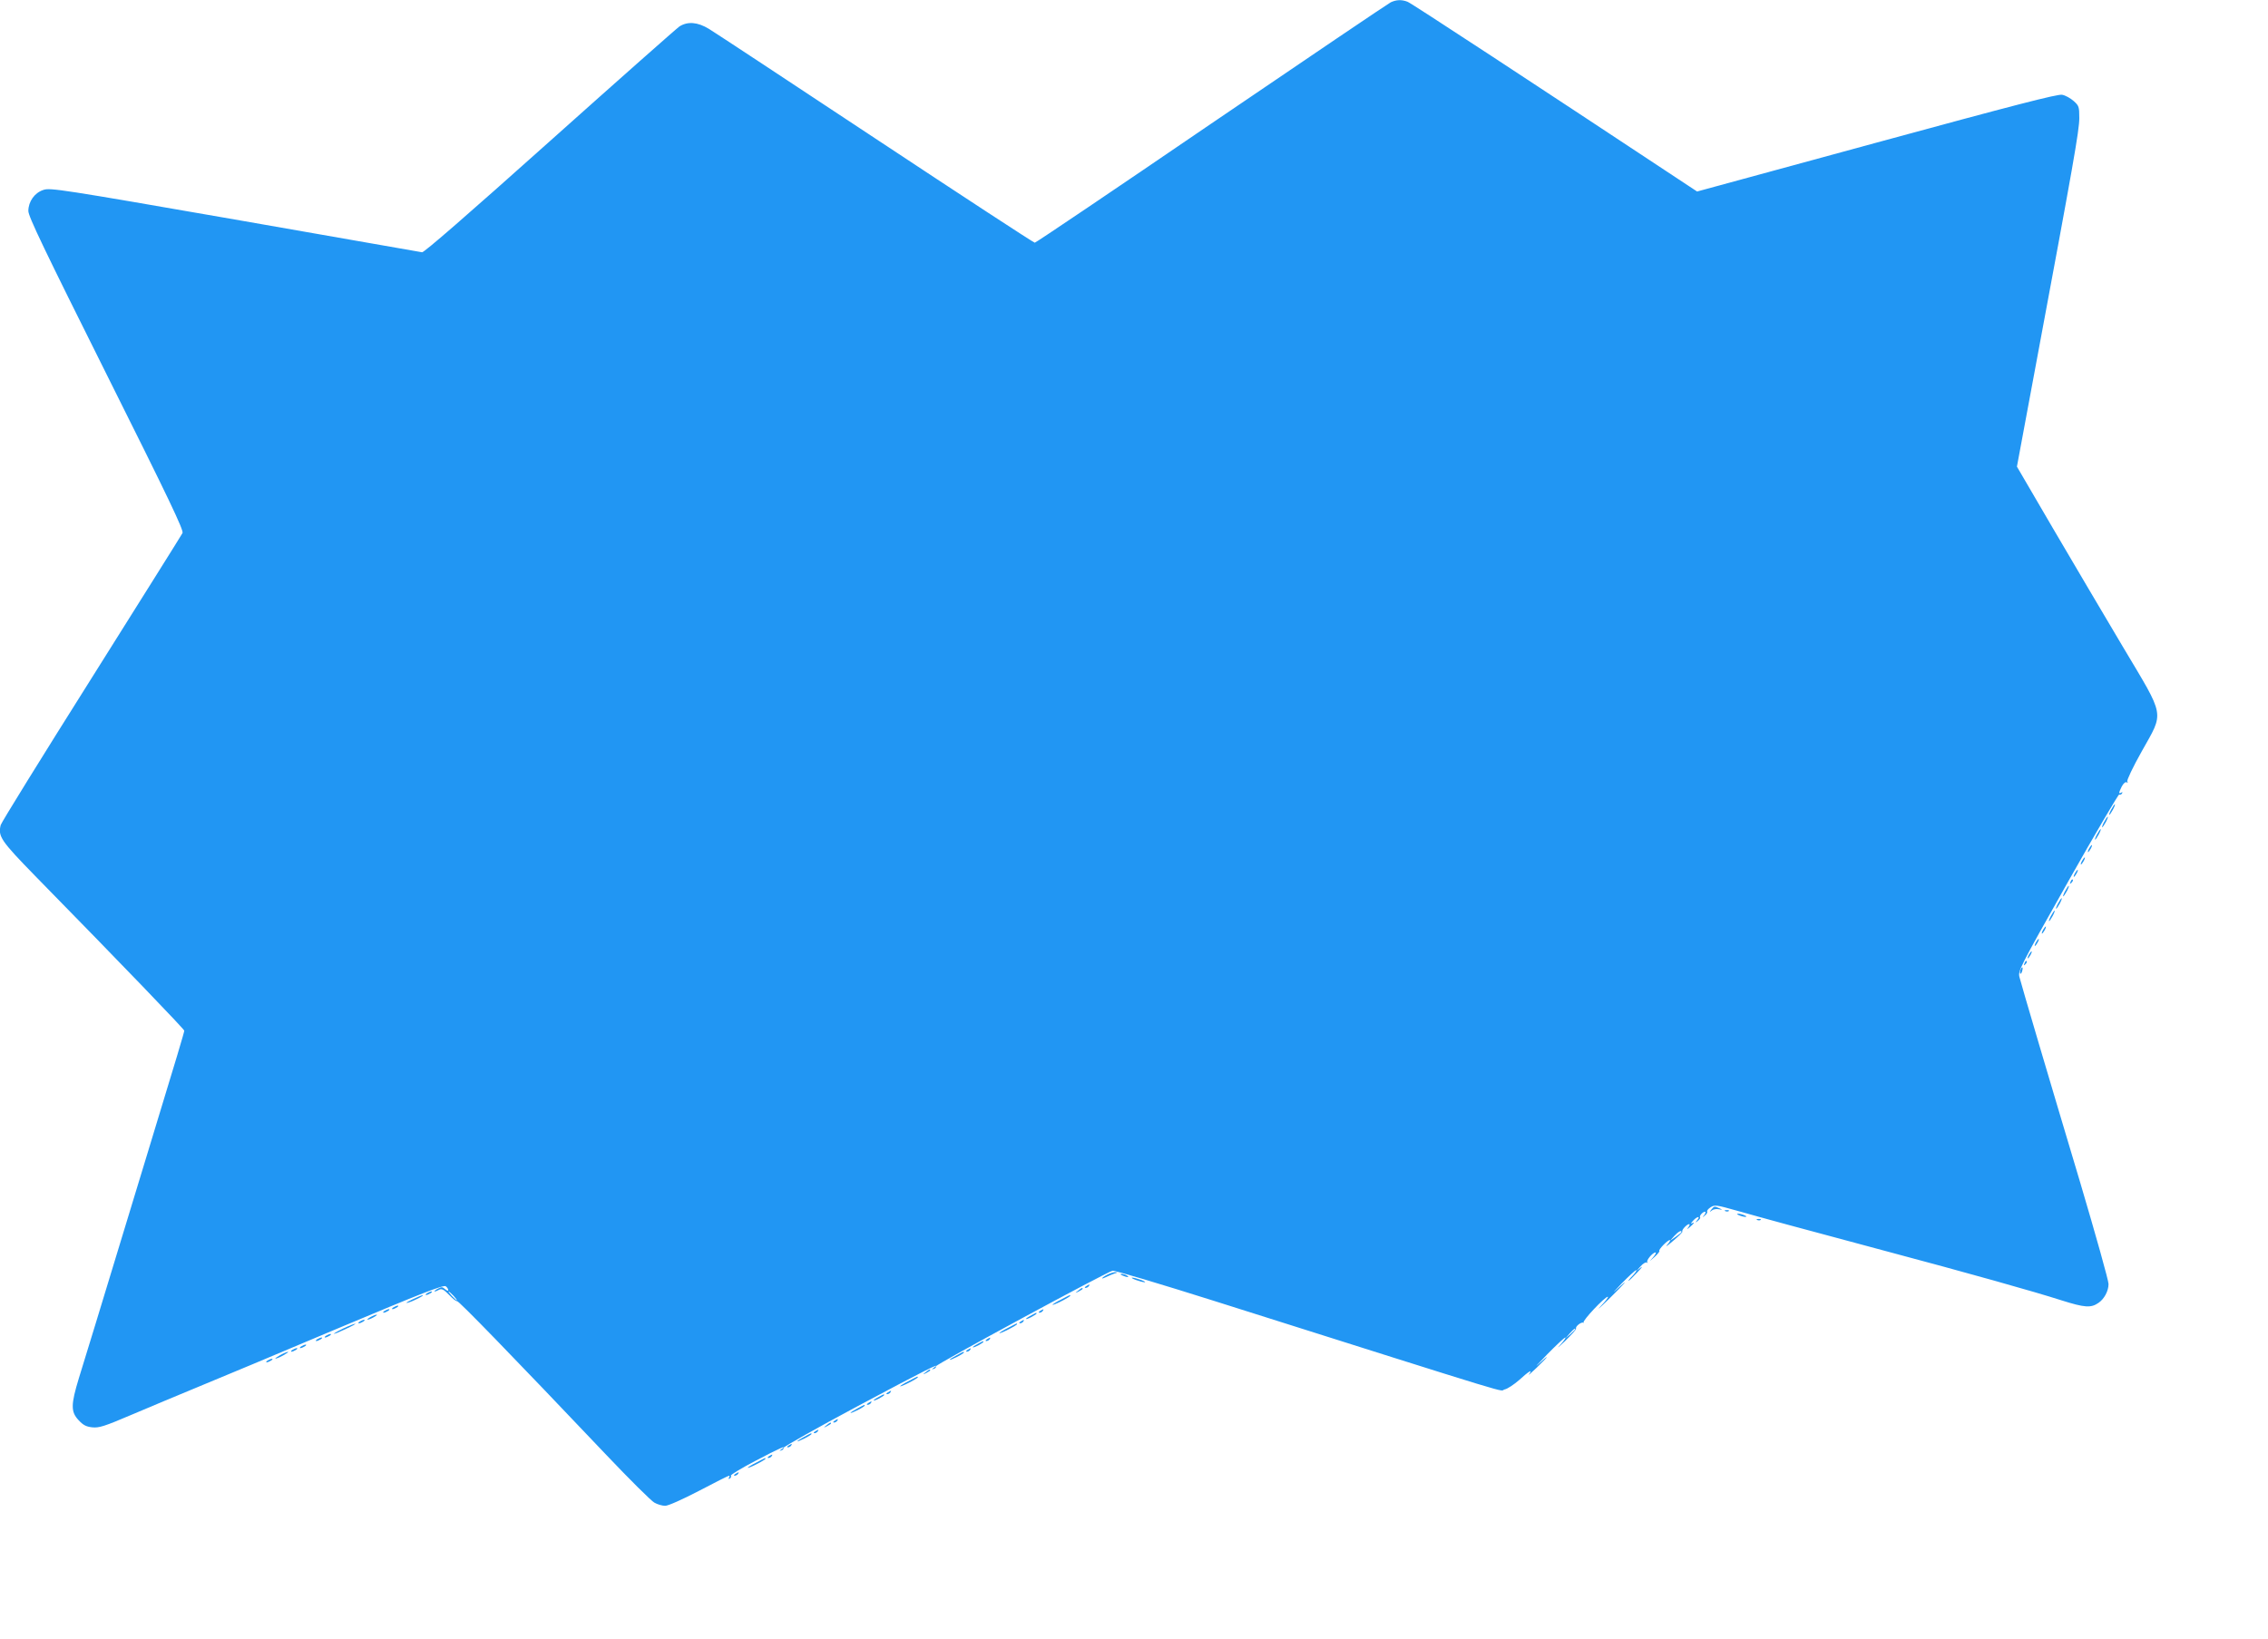 <?xml version="1.0" standalone="no"?>
<!DOCTYPE svg PUBLIC "-//W3C//DTD SVG 20010904//EN"
 "http://www.w3.org/TR/2001/REC-SVG-20010904/DTD/svg10.dtd">
<svg version="1.0" xmlns="http://www.w3.org/2000/svg"
 width="1280pt" height="925pt" viewBox="0 0 1280 925"
 preserveAspectRatio="xMidYMid meet">
<g transform="translate(0,925) scale(0.1,-0.1)"
fill="#2196f3" stroke="none">
<path d="M7849 9237 c-14 -7 -470 -315 -1012 -684 -542 -370 -991 -673 -997
-673 -6 0 -410 264 -898 587 -488 323 -911 602 -941 620 -64 39 -120 43 -166
14 -16 -11 -346 -303 -733 -649 -464 -415 -709 -628 -720 -626 -9 2 -485 85
-1057 185 -977 170 -1042 180 -1080 167 -50 -16 -85 -66 -85 -119 0 -31 90
-218 440 -919 354 -708 438 -884 430 -899 -5 -10 -237 -380 -515 -822 -278
-441 -508 -813 -511 -826 -16 -64 0 -88 194 -287 496 -506 842 -866 842 -874
0 -8 -43 -153 -200 -667 -45 -148 -108 -355 -140 -460 -121 -397 -220 -724
-255 -835 -45 -148 -46 -189 -2 -236 26 -28 42 -37 77 -41 39 -4 68 5 225 72
99 42 268 113 375 157 107 44 462 192 788 330 474 199 596 247 608 237 8 -6
14 -16 14 -22 0 -5 -8 -3 -18 6 -15 13 -20 14 -42 2 -14 -8 -21 -14 -17 -15 5
0 16 4 26 10 14 7 26 1 56 -30 21 -22 41 -37 45 -35 7 4 302 -299 844 -870
130 -137 252 -258 269 -267 17 -10 45 -18 61 -18 17 0 96 35 192 85 89 47 165
85 169 85 3 0 3 -5 -1 -12 -4 -7 -3 -8 5 -4 6 4 9 11 6 16 -3 5 60 43 139 84
130 69 187 94 146 65 -13 -9 -13 -10 0 -6 8 2 14 9 13 15 -1 5 188 112 420
236 371 198 482 254 427 215 -13 -9 -13 -10 0 -6 8 2 14 9 13 15 -2 10 957
529 996 539 10 3 268 -74 572 -170 1805 -571 1600 -508 1641 -500 16 3 53 28
83 54 53 49 79 64 54 31 -7 -9 13 8 44 38 31 30 57 57 57 59 0 3 -21 -15 -47
-39 -27 -25 -5 -1 47 53 52 53 99 97 104 97 6 0 -8 -19 -29 -42 -22 -24 -10
-14 27 21 37 36 65 68 63 71 -7 11 31 41 41 33 5 -5 5 -4 1 1 -8 10 120 146
137 146 6 0 -12 -24 -39 -52 -28 -29 -8 -13 43 37 95 93 128 133 45 55 -27
-25 -14 -10 27 33 41 42 79 77 84 77 5 0 -3 -13 -19 -30 -16 -16 -27 -30 -24
-30 3 0 25 21 49 47 25 26 34 39 20 28 l-25 -20 24 27 c13 15 29 25 35 21 6
-3 8 -2 3 2 -8 9 30 55 46 55 6 0 0 -12 -14 -28 -23 -26 -23 -26 8 2 18 16 31
32 28 35 -7 6 46 61 59 61 5 0 -1 -12 -15 -27 -13 -15 2 -5 33 22 32 27 56 51
53 53 -7 7 25 42 38 42 5 0 3 -8 -4 -17 -11 -15 -10 -14 9 1 24 21 29 31 10
20 -7 -4 -4 2 6 14 23 26 45 30 25 5 -13 -16 -12 -17 4 -4 9 8 15 16 12 19 -7
7 15 32 27 32 6 0 4 -8 -3 -18 -13 -15 -12 -16 3 -3 10 7 15 17 13 22 -3 4 5
15 19 24 23 15 32 14 152 -20 185 -52 288 -80 829 -225 473 -126 850 -232 999
-280 133 -42 167 -44 210 -14 32 22 56 67 56 106 0 20 -72 276 -159 570 -183
611 -329 1106 -343 1160 -10 37 -6 45 272 538 155 275 286 497 290 495 5 -3
12 0 16 6 4 8 3 9 -4 5 -16 -10 -15 -1 3 35 9 17 21 27 27 23 7 -4 8 -3 4 5
-4 6 31 80 81 169 128 229 135 186 -106 591 -106 179 -285 481 -396 671 l-202
346 107 575 c211 1131 245 1323 245 1392 0 65 -2 70 -32 97 -18 16 -47 32 -65
35 -25 5 -273 -59 -1047 -270 l-1013 -276 -41 27 c-886 586 -1573 1037 -1593
1044 -33 13 -63 12 -95 -3z m1641 -6941 c0 -3 -15 -15 -32 -27 l-33 -23 24 27
c22 24 41 35 41 23z m-6930 -361 c13 -14 21 -25 18 -25 -2 0 -15 11 -28 25
-13 14 -21 25 -18 25 2 0 15 -11 28 -25z m6330 -188 c0 -2 -12 -14 -27 -28
l-28 -24 24 28 c23 25 31 32 31 24z"/>
<path d="M11915 4680 c-9 -16 -13 -30 -11 -30 3 0 12 14 21 30 9 17 13 30 11
30 -3 0 -12 -13 -21 -30z"/>
<path d="M11875 4610 c-9 -16 -13 -30 -11 -30 3 0 12 14 21 30 9 17 13 30 11
30 -3 0 -12 -13 -21 -30z"/>
<path d="M11835 4540 c-9 -16 -13 -30 -11 -30 3 0 12 14 21 30 9 17 13 30 11
30 -3 0 -12 -13 -21 -30z"/>
<path d="M11790 4460 c-6 -11 -8 -20 -6 -20 3 0 10 9 16 20 6 11 8 20 6 20 -3
0 -10 -9 -16 -20z"/>
<path d="M11750 4390 c-6 -11 -8 -20 -6 -20 3 0 10 9 16 20 6 11 8 20 6 20 -3
0 -10 -9 -16 -20z"/>
<path d="M11710 4320 c-6 -11 -8 -20 -6 -20 3 0 10 9 16 20 6 11 8 20 6 20 -3
0 -10 -9 -16 -20z"/>
<path d="M11686 4273 c-6 -14 -5 -15 5 -6 7 7 10 15 7 18 -3 3 -9 -2 -12 -12z"/>
<path d="M11655 4220 c-9 -16 -13 -30 -11 -30 3 0 12 14 21 30 9 17 13 30 11
30 -3 0 -12 -13 -21 -30z"/>
<path d="M11615 4150 c-9 -16 -13 -30 -11 -30 3 0 12 14 21 30 9 17 13 30 11
30 -3 0 -12 -13 -21 -30z"/>
<path d="M11575 4080 c-9 -16 -13 -30 -11 -30 3 0 12 14 21 30 9 17 13 30 11
30 -3 0 -12 -13 -21 -30z"/>
<path d="M11530 4000 c-6 -11 -8 -20 -6 -20 3 0 10 9 16 20 6 11 8 20 6 20 -3
0 -10 -9 -16 -20z"/>
<path d="M11490 3930 c-6 -11 -8 -20 -6 -20 3 0 10 9 16 20 6 11 8 20 6 20 -3
0 -10 -9 -16 -20z"/>
<path d="M11450 3860 c-6 -11 -8 -20 -6 -20 3 0 10 9 16 20 6 11 8 20 6 20 -3
0 -10 -9 -16 -20z"/>
<path d="M11426 3813 c-6 -14 -5 -15 5 -6 7 7 10 15 7 18 -3 3 -9 -2 -12 -12z"/>
<path d="M11403 3775 c-3 -9 -3 -18 -1 -21 3 -3 8 4 11 16 6 23 -1 27 -10 5z"/>
<path d="M9659 2423 c-12 -16 -12 -17 2 -6 8 7 26 10 40 7 21 -4 22 -3 4 5
-28 13 -31 13 -46 -6z"/>
<path d="M9738 2413 c7 -3 16 -2 19 1 4 3 -2 6 -13 5 -11 0 -14 -3 -6 -6z"/>
<path d="M9815 2390 c11 -5 27 -9 35 -9 9 0 8 4 -5 9 -11 5 -27 9 -35 9 -9 0
-8 -4 5 -9z"/>
<path d="M9918 2363 c7 -3 16 -2 19 1 4 3 -2 6 -13 5 -11 0 -14 -3 -6 -6z"/>
<path d="M6248 2054 c-16 -8 -28 -17 -28 -20 0 -2 10 1 22 7 12 6 33 15 47 20
20 6 22 7 6 8 -11 0 -32 -7 -47 -15z"/>
<path d="M6335 2050 c27 -12 43 -12 25 0 -8 5 -22 9 -30 9 -10 0 -8 -3 5 -9z"/>
<path d="M6410 2025 c19 -7 42 -13 50 -13 8 0 -1 6 -20 13 -19 7 -42 13 -50
13 -8 0 1 -6 20 -13z"/>
<path d="M6130 1990 c-9 -6 -10 -10 -3 -10 6 0 15 5 18 10 8 12 4 12 -15 0z"/>
<path d="M6084 1964 c-18 -14 -18 -15 4 -4 12 6 22 13 22 15 0 8 -5 6 -26 -11z"/>
<path d="M2410 1950 c-8 -5 -10 -10 -5 -10 6 0 17 5 25 10 8 5 11 10 5 10 -5
0 -17 -5 -25 -10z"/>
<path d="M2325 1914 c-27 -13 -39 -21 -25 -18 29 7 100 43 85 43 -5 0 -32 -12
-60 -25z"/>
<path d="M5988 1914 c-27 -13 -48 -27 -48 -29 0 -3 23 6 50 20 28 14 50 28 50
30 0 7 1 7 -52 -21z"/>
<path d="M2220 1870 c-8 -5 -10 -10 -5 -10 6 0 17 5 25 10 8 5 11 10 5 10 -5
0 -17 -5 -25 -10z"/>
<path d="M2170 1850 c-8 -5 -10 -10 -5 -10 6 0 17 5 25 10 8 5 11 10 5 10 -5
0 -17 -5 -25 -10z"/>
<path d="M5870 1850 c-9 -6 -10 -10 -3 -10 6 0 15 5 18 10 8 12 4 12 -15 0z"/>
<path d="M5818 1824 c-38 -20 -36 -28 2 -9 17 9 30 18 30 20 0 7 -1 6 -32 -11z"/>
<path d="M2090 1815 c-14 -8 -20 -14 -15 -14 6 0 21 6 35 14 14 8 21 14 15 14
-5 0 -21 -6 -35 -14z"/>
<path d="M2030 1790 c-8 -5 -10 -10 -5 -10 6 0 17 5 25 10 8 5 11 10 5 10 -5
0 -17 -5 -25 -10z"/>
<path d="M5760 1790 c-9 -6 -10 -10 -3 -10 6 0 15 5 18 10 8 12 4 12 -15 0z"/>
<path d="M1935 1750 c-33 -16 -55 -29 -50 -29 6 0 37 13 70 29 33 15 56 28 50
28 -5 0 -37 -12 -70 -28z"/>
<path d="M5688 1754 c-27 -13 -48 -27 -48 -29 0 -3 23 6 50 20 28 14 50 28 50
30 0 7 1 7 -52 -21z"/>
<path d="M1840 1710 c-8 -5 -10 -10 -5 -10 6 0 17 5 25 10 8 5 11 10 5 10 -5
0 -17 -5 -25 -10z"/>
<path d="M1790 1690 c-8 -5 -10 -10 -5 -10 6 0 17 5 25 10 8 5 11 10 5 10 -5
0 -17 -5 -25 -10z"/>
<path d="M5570 1690 c-9 -6 -10 -10 -3 -10 6 0 15 5 18 10 8 12 4 12 -15 0z"/>
<path d="M5518 1664 c-38 -20 -36 -28 2 -9 17 9 30 18 30 20 0 7 -1 6 -32 -11z"/>
<path d="M1700 1650 c-8 -5 -10 -10 -5 -10 6 0 17 5 25 10 8 5 11 10 5 10 -5
0 -17 -5 -25 -10z"/>
<path d="M1650 1630 c-8 -5 -10 -10 -5 -10 6 0 17 5 25 10 8 5 11 10 5 10 -5
0 -17 -5 -25 -10z"/>
<path d="M5460 1630 c-9 -6 -10 -10 -3 -10 6 0 15 5 18 10 8 12 4 12 -15 0z"/>
<path d="M1580 1600 c-19 -11 -30 -19 -25 -19 6 0 26 8 45 19 19 11 31 19 25
19 -5 0 -26 -8 -45 -19z"/>
<path d="M5398 1599 c-21 -11 -38 -22 -38 -24 0 -3 18 4 40 15 22 11 40 23 40
25 0 7 0 7 -42 -16z"/>
<path d="M1510 1570 c-8 -5 -10 -10 -5 -10 6 0 17 5 25 10 8 5 11 10 5 10 -5
0 -17 -5 -25 -10z"/>
<path d="M5224 1504 c-18 -14 -18 -15 4 -4 12 6 22 13 22 15 0 8 -5 6 -26 -11z"/>
<path d="M5128 1454 c-27 -13 -48 -27 -48 -29 0 -3 23 6 50 20 28 14 50 28 50
30 0 7 1 7 -52 -21z"/>
<path d="M5010 1390 c-9 -6 -10 -10 -3 -10 6 0 15 5 18 10 8 12 4 12 -15 0z"/>
<path d="M4958 1364 c-38 -20 -36 -28 2 -9 17 9 30 18 30 20 0 7 -1 6 -32 -11z"/>
<path d="M4900 1330 c-9 -6 -10 -10 -3 -10 6 0 15 5 18 10 8 12 4 12 -15 0z"/>
<path d="M4838 1299 c-21 -11 -38 -22 -38 -24 0 -3 18 4 40 15 22 11 40 23 40
25 0 7 0 7 -42 -16z"/>
<path d="M4710 1230 c-9 -6 -10 -10 -3 -10 6 0 15 5 18 10 8 12 4 12 -15 0z"/>
<path d="M4664 1204 c-18 -14 -18 -15 4 -4 12 6 22 13 22 15 0 8 -5 6 -26 -11z"/>
<path d="M4600 1170 c-9 -6 -10 -10 -3 -10 6 0 15 5 18 10 8 12 4 12 -15 0z"/>
<path d="M4538 1139 c-21 -11 -38 -22 -38 -24 0 -3 18 4 40 15 22 11 40 23 40
25 0 7 0 7 -42 -16z"/>
<path d="M4450 1090 c-9 -6 -10 -10 -3 -10 6 0 15 5 18 10 8 12 4 12 -15 0z"/>
<path d="M4340 1030 c-9 -6 -10 -10 -3 -10 6 0 15 5 18 10 8 12 4 12 -15 0z"/>
<path d="M4268 994 c-27 -13 -48 -27 -48 -29 0 -3 23 6 50 20 28 14 50 28 50
30 0 7 1 7 -52 -21z"/>
<path d="M4150 930 c-9 -6 -10 -10 -3 -10 6 0 15 5 18 10 8 12 4 12 -15 0z"/>
</g>
</svg>
